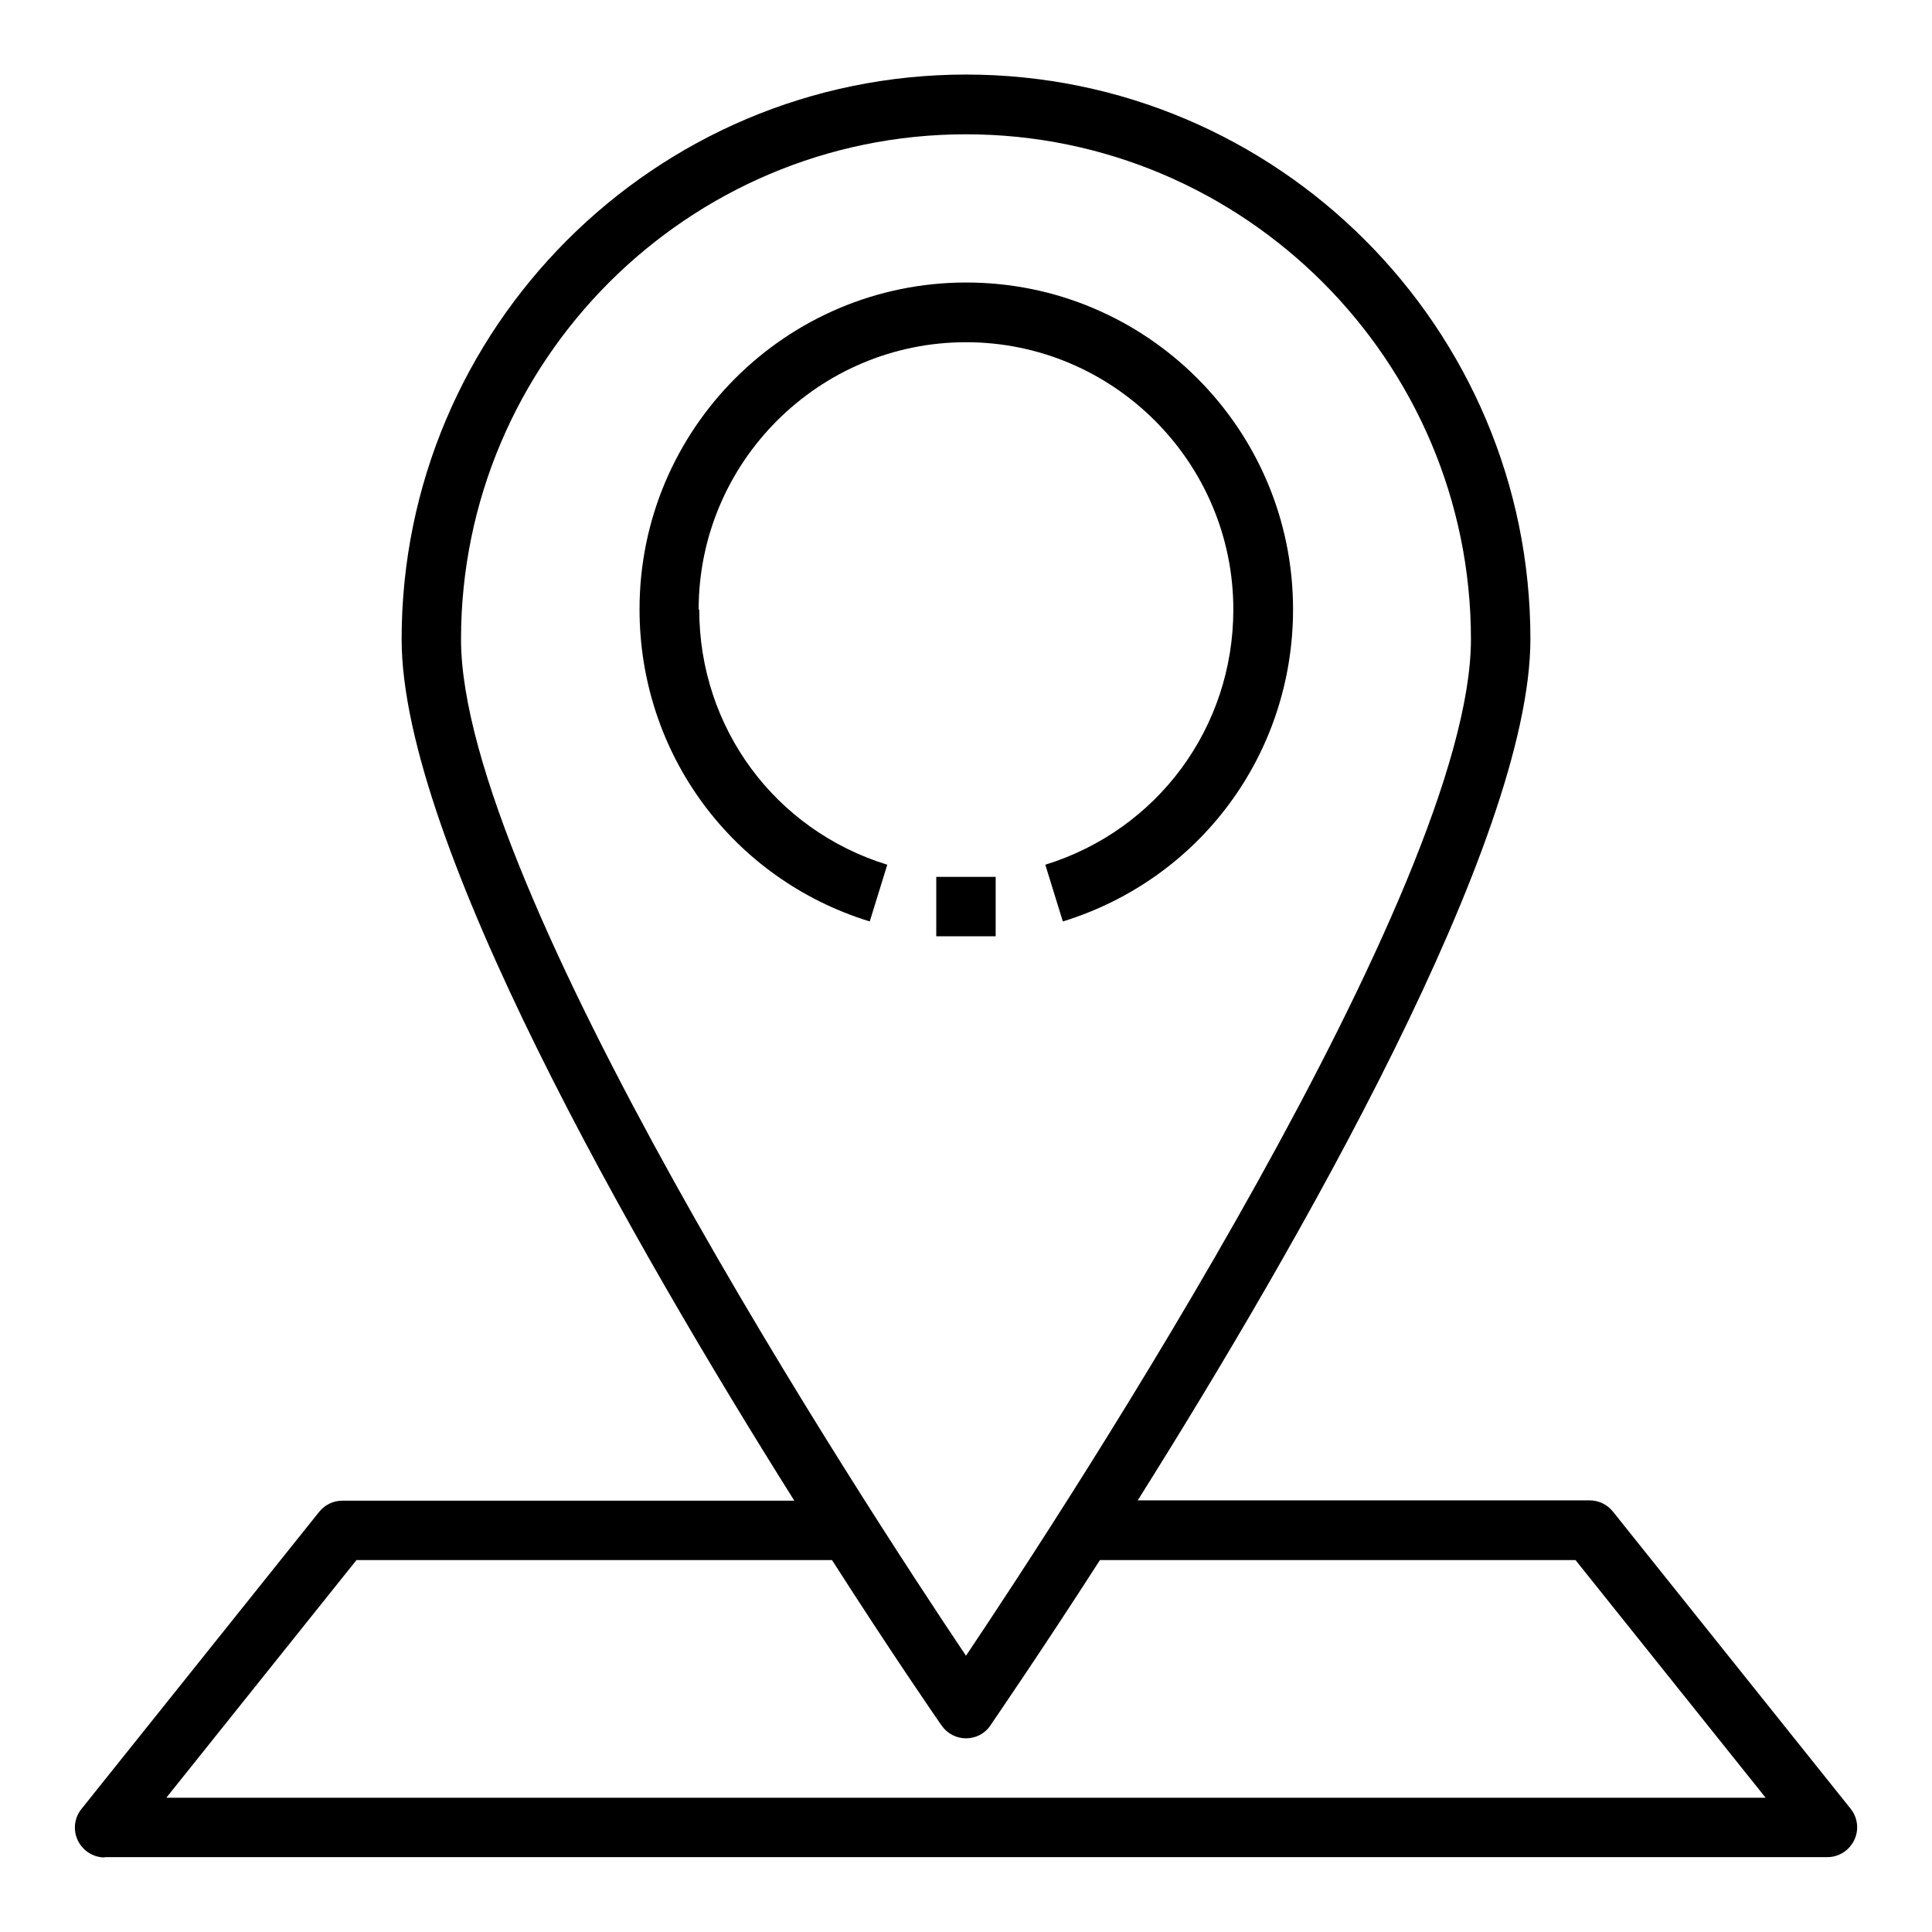 <?xml version="1.0" encoding="UTF-8"?>
<!-- Uploaded to: ICON Repo, www.svgrepo.com, Generator: ICON Repo Mixer Tools -->
<svg fill="#000000" width="800px" height="800px" version="1.1" viewBox="144 144 512 512" xmlns="http://www.w3.org/2000/svg">
 <g>
  <path d="m329.15 305.54c0-39.047 31.805-70.848 70.848-70.848 39.047 0 70.848 31.805 70.848 70.848 0 31.25-20.074 58.41-49.828 67.621l4.644 15.035c36.449-11.258 61.008-44.477 61.008-82.734 0-47.781-38.809-86.594-86.594-86.594-47.781 0-86.594 38.809-86.594 86.594 0 38.18 24.48 71.477 61.008 82.734l4.644-15.035c-29.836-9.211-49.828-36.367-49.828-67.621z"/>
  <path d="m392.12 376.38h15.742v15.742h-15.742z"/>
  <path d="m171.71 636.16h456.58c2.992 0 5.746-1.73 7.086-4.488 1.34-2.754 0.945-5.984-0.945-8.344l-62.977-78.719c-1.496-1.891-3.777-2.992-6.141-2.992h-119.81c42.43-67.465 104.07-174.76 104.07-228.29 0-82.5-67.07-149.57-149.57-149.57-82.496 0-149.57 67.148-149.57 149.65 0 53.531 61.637 160.82 104.07 228.29h-119.81c-2.363 0-4.644 1.102-6.141 2.992l-62.977 78.719c-1.891 2.363-2.281 5.59-0.945 8.344 1.34 2.754 4.094 4.488 7.086 4.488zm94.465-322.75c0-73.762 60.062-133.82 133.82-133.82s133.82 60.062 133.82 133.82c0 65.496-106.2 228.21-133.82 269.38-27.629-41.172-133.82-203.81-133.82-269.38zm-27.711 244.03h126.03c15.824 24.719 27.395 41.484 29.047 43.848 1.496 2.125 3.856 3.387 6.453 3.387s5.039-1.258 6.453-3.387c1.574-2.363 13.145-19.129 29.047-43.848h126.03l50.383 62.977h-423.83z"/>
 </g>
</svg>